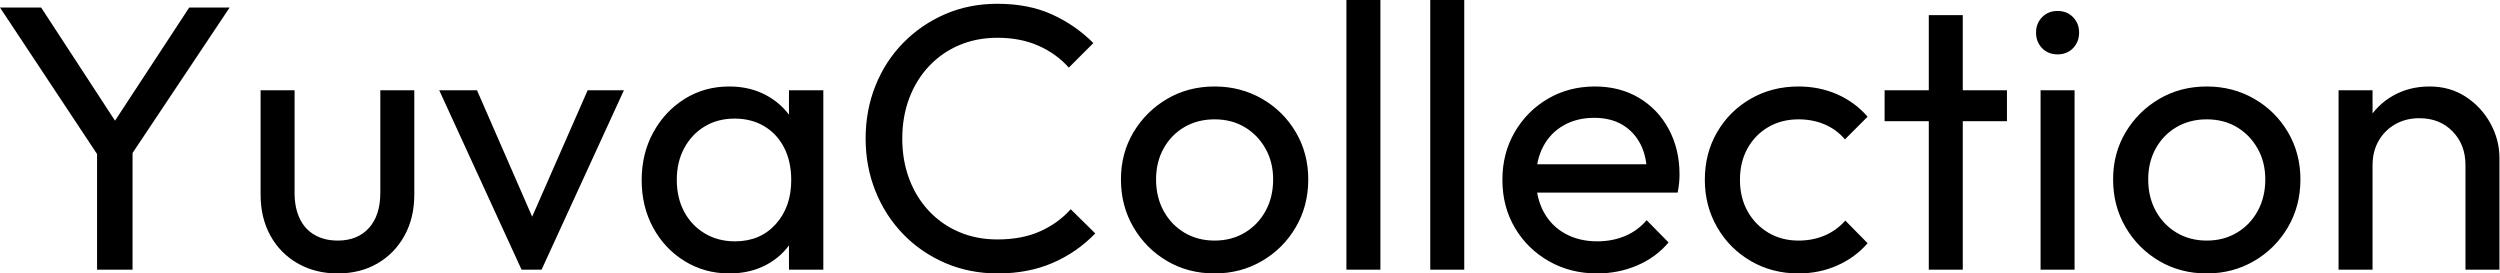 <svg baseProfile="full" height="28" version="1.1" viewBox="0 0 256 28" width="256" xmlns="http://www.w3.org/2000/svg" xmlns:ev="http://www.w3.org/2001/xml-events" xmlns:xlink="http://www.w3.org/1999/xlink"><defs /><g><path d="M11.68 16.707 1.122 0.773H5.337L13.845 13.807H11.95L20.497 0.773H24.635L14.0 16.707ZM11.061 27.613V14.309H14.696V27.613Z M35.696 28Q33.414 28 31.616 26.975Q29.818 25.95 28.812 24.133Q27.807 22.315 27.807 19.917V9.243H31.287V19.762Q31.287 21.271 31.809 22.373Q32.331 23.475 33.337 24.055Q34.343 24.635 35.696 24.635Q37.746 24.635 38.906 23.34Q40.066 22.044 40.066 19.762V9.243H43.547V19.917Q43.547 22.315 42.541 24.133Q41.536 25.95 39.776 26.975Q38.017 28 35.696 28Z M54.53 27.613 46.099 9.243H49.967L56.735 24.751H54.492L61.298 9.243H65.011L56.58 27.613Z M75.801 28Q73.287 28 71.238 26.743Q69.188 25.486 68.008 23.32Q66.829 21.155 66.829 18.448Q66.829 15.74 68.008 13.575Q69.188 11.409 71.218 10.133Q73.249 8.856 75.801 8.856Q77.89 8.856 79.533 9.727Q81.177 10.597 82.182 12.124Q83.188 13.652 83.304 15.663V21.193Q83.188 23.166 82.202 24.713Q81.215 26.26 79.572 27.13Q77.928 28 75.801 28ZM76.381 24.713Q78.972 24.713 80.558 22.953Q82.144 21.193 82.144 18.448Q82.144 16.552 81.428 15.141Q80.713 13.729 79.398 12.936Q78.083 12.144 76.343 12.144Q74.602 12.144 73.268 12.956Q71.934 13.768 71.18 15.18Q70.425 16.591 70.425 18.409Q70.425 20.265 71.18 21.677Q71.934 23.088 73.287 23.901Q74.641 24.713 76.381 24.713ZM81.912 27.613V22.663L82.569 18.177L81.912 13.729V9.243H85.431V27.613Z M103.298 28Q100.398 28 97.923 26.936Q95.448 25.873 93.61 23.978Q91.773 22.083 90.768 19.569Q89.762 17.055 89.762 14.193Q89.762 11.293 90.768 8.779Q91.773 6.265 93.61 4.39Q95.448 2.514 97.903 1.45Q100.359 0.387 103.26 0.387Q106.431 0.387 108.829 1.47Q111.227 2.552 113.083 4.409L110.569 6.923Q109.293 5.492 107.456 4.68Q105.619 3.867 103.26 3.867Q101.133 3.867 99.354 4.622Q97.575 5.376 96.26 6.768Q94.945 8.16 94.229 10.055Q93.514 11.95 93.514 14.193Q93.514 16.436 94.229 18.331Q94.945 20.227 96.26 21.619Q97.575 23.011 99.354 23.765Q101.133 24.519 103.26 24.519Q105.773 24.519 107.63 23.688Q109.486 22.856 110.762 21.425L113.276 23.901Q111.42 25.834 108.925 26.917Q106.431 28 103.298 28Z M125.497 28Q122.79 28 120.624 26.724Q118.459 25.448 117.182 23.262Q115.906 21.077 115.906 18.37Q115.906 15.702 117.182 13.555Q118.459 11.409 120.624 10.133Q122.79 8.856 125.497 8.856Q128.166 8.856 130.351 10.113Q132.536 11.37 133.812 13.536Q135.088 15.702 135.088 18.37Q135.088 21.077 133.812 23.262Q132.536 25.448 130.351 26.724Q128.166 28 125.497 28ZM125.497 24.635Q127.238 24.635 128.591 23.823Q129.945 23.011 130.718 21.599Q131.492 20.188 131.492 18.37Q131.492 16.591 130.699 15.199Q129.906 13.807 128.572 13.014Q127.238 12.221 125.497 12.221Q123.757 12.221 122.403 13.014Q121.05 13.807 120.276 15.199Q119.503 16.591 119.503 18.37Q119.503 20.188 120.276 21.599Q121.05 23.011 122.403 23.823Q123.757 24.635 125.497 24.635Z M138.994 27.613V0.0H142.475V27.613Z M147.58 27.613V0.0H151.061V27.613Z M164.674 28Q161.928 28 159.724 26.743Q157.519 25.486 156.243 23.32Q154.967 21.155 154.967 18.409Q154.967 15.702 156.224 13.536Q157.481 11.37 159.627 10.113Q161.773 8.856 164.442 8.856Q166.994 8.856 168.948 10.017Q170.901 11.177 172.003 13.227Q173.105 15.276 173.105 17.867Q173.105 18.254 173.066 18.699Q173.028 19.144 172.912 19.724H157.403V16.823H171.055L169.779 17.945Q169.779 16.088 169.122 14.793Q168.464 13.497 167.265 12.782Q166.066 12.066 164.365 12.066Q162.586 12.066 161.232 12.84Q159.878 13.613 159.144 15.006Q158.409 16.398 158.409 18.293Q158.409 20.227 159.182 21.677Q159.956 23.127 161.387 23.92Q162.818 24.713 164.674 24.713Q166.221 24.713 167.517 24.171Q168.812 23.63 169.74 22.547L171.983 24.829Q170.669 26.376 168.754 27.188Q166.84 28 164.674 28Z M185.287 28Q182.58 28 180.395 26.724Q178.21 25.448 176.953 23.262Q175.696 21.077 175.696 18.409Q175.696 15.702 176.953 13.536Q178.21 11.37 180.395 10.113Q182.58 8.856 185.287 8.856Q187.414 8.856 189.232 9.649Q191.05 10.442 192.365 11.95L190.044 14.271Q189.193 13.265 187.975 12.743Q186.757 12.221 185.287 12.221Q183.547 12.221 182.193 13.014Q180.84 13.807 180.066 15.199Q179.293 16.591 179.293 18.409Q179.293 20.227 180.066 21.619Q180.84 23.011 182.193 23.823Q183.547 24.635 185.287 24.635Q186.757 24.635 187.975 24.113Q189.193 23.591 190.083 22.586L192.365 24.906Q191.088 26.376 189.251 27.188Q187.414 28 185.287 28Z M198.63 27.613V1.547H202.11V27.613ZM194.105 12.414V9.243H206.635V12.414Z M210.077 27.613V9.243H213.558V27.613ZM211.818 5.569Q210.851 5.569 210.232 4.931Q209.613 4.293 209.613 3.326Q209.613 2.398 210.232 1.76Q210.851 1.122 211.818 1.122Q212.785 1.122 213.403 1.76Q214.022 2.398 214.022 3.326Q214.022 4.293 213.403 4.931Q212.785 5.569 211.818 5.569Z M227.094 28Q224.387 28 222.221 26.724Q220.055 25.448 218.779 23.262Q217.503 21.077 217.503 18.37Q217.503 15.702 218.779 13.555Q220.055 11.409 222.221 10.133Q224.387 8.856 227.094 8.856Q229.762 8.856 231.948 10.113Q234.133 11.37 235.409 13.536Q236.685 15.702 236.685 18.37Q236.685 21.077 235.409 23.262Q234.133 25.448 231.948 26.724Q229.762 28 227.094 28ZM227.094 24.635Q228.834 24.635 230.188 23.823Q231.541 23.011 232.315 21.599Q233.088 20.188 233.088 18.37Q233.088 16.591 232.296 15.199Q231.503 13.807 230.169 13.014Q228.834 12.221 227.094 12.221Q225.354 12.221 224.0 13.014Q222.646 13.807 221.873 15.199Q221.099 16.591 221.099 18.37Q221.099 20.188 221.873 21.599Q222.646 23.011 224.0 23.823Q225.354 24.635 227.094 24.635Z M253.586 27.613V16.901Q253.586 14.812 252.271 13.459Q250.956 12.105 248.867 12.105Q247.475 12.105 246.392 12.724Q245.309 13.343 244.691 14.425Q244.072 15.508 244.072 16.901L242.641 16.088Q242.641 14 243.569 12.376Q244.497 10.751 246.16 9.804Q247.823 8.856 249.912 8.856Q252.0 8.856 253.605 9.901Q255.21 10.945 256.138 12.627Q257.066 14.309 257.066 16.204V27.613ZM240.591 27.613V9.243H244.072V27.613Z " fill="rgb(0,0,0)" transform="translate(-1.122, 0)" /></g></svg>